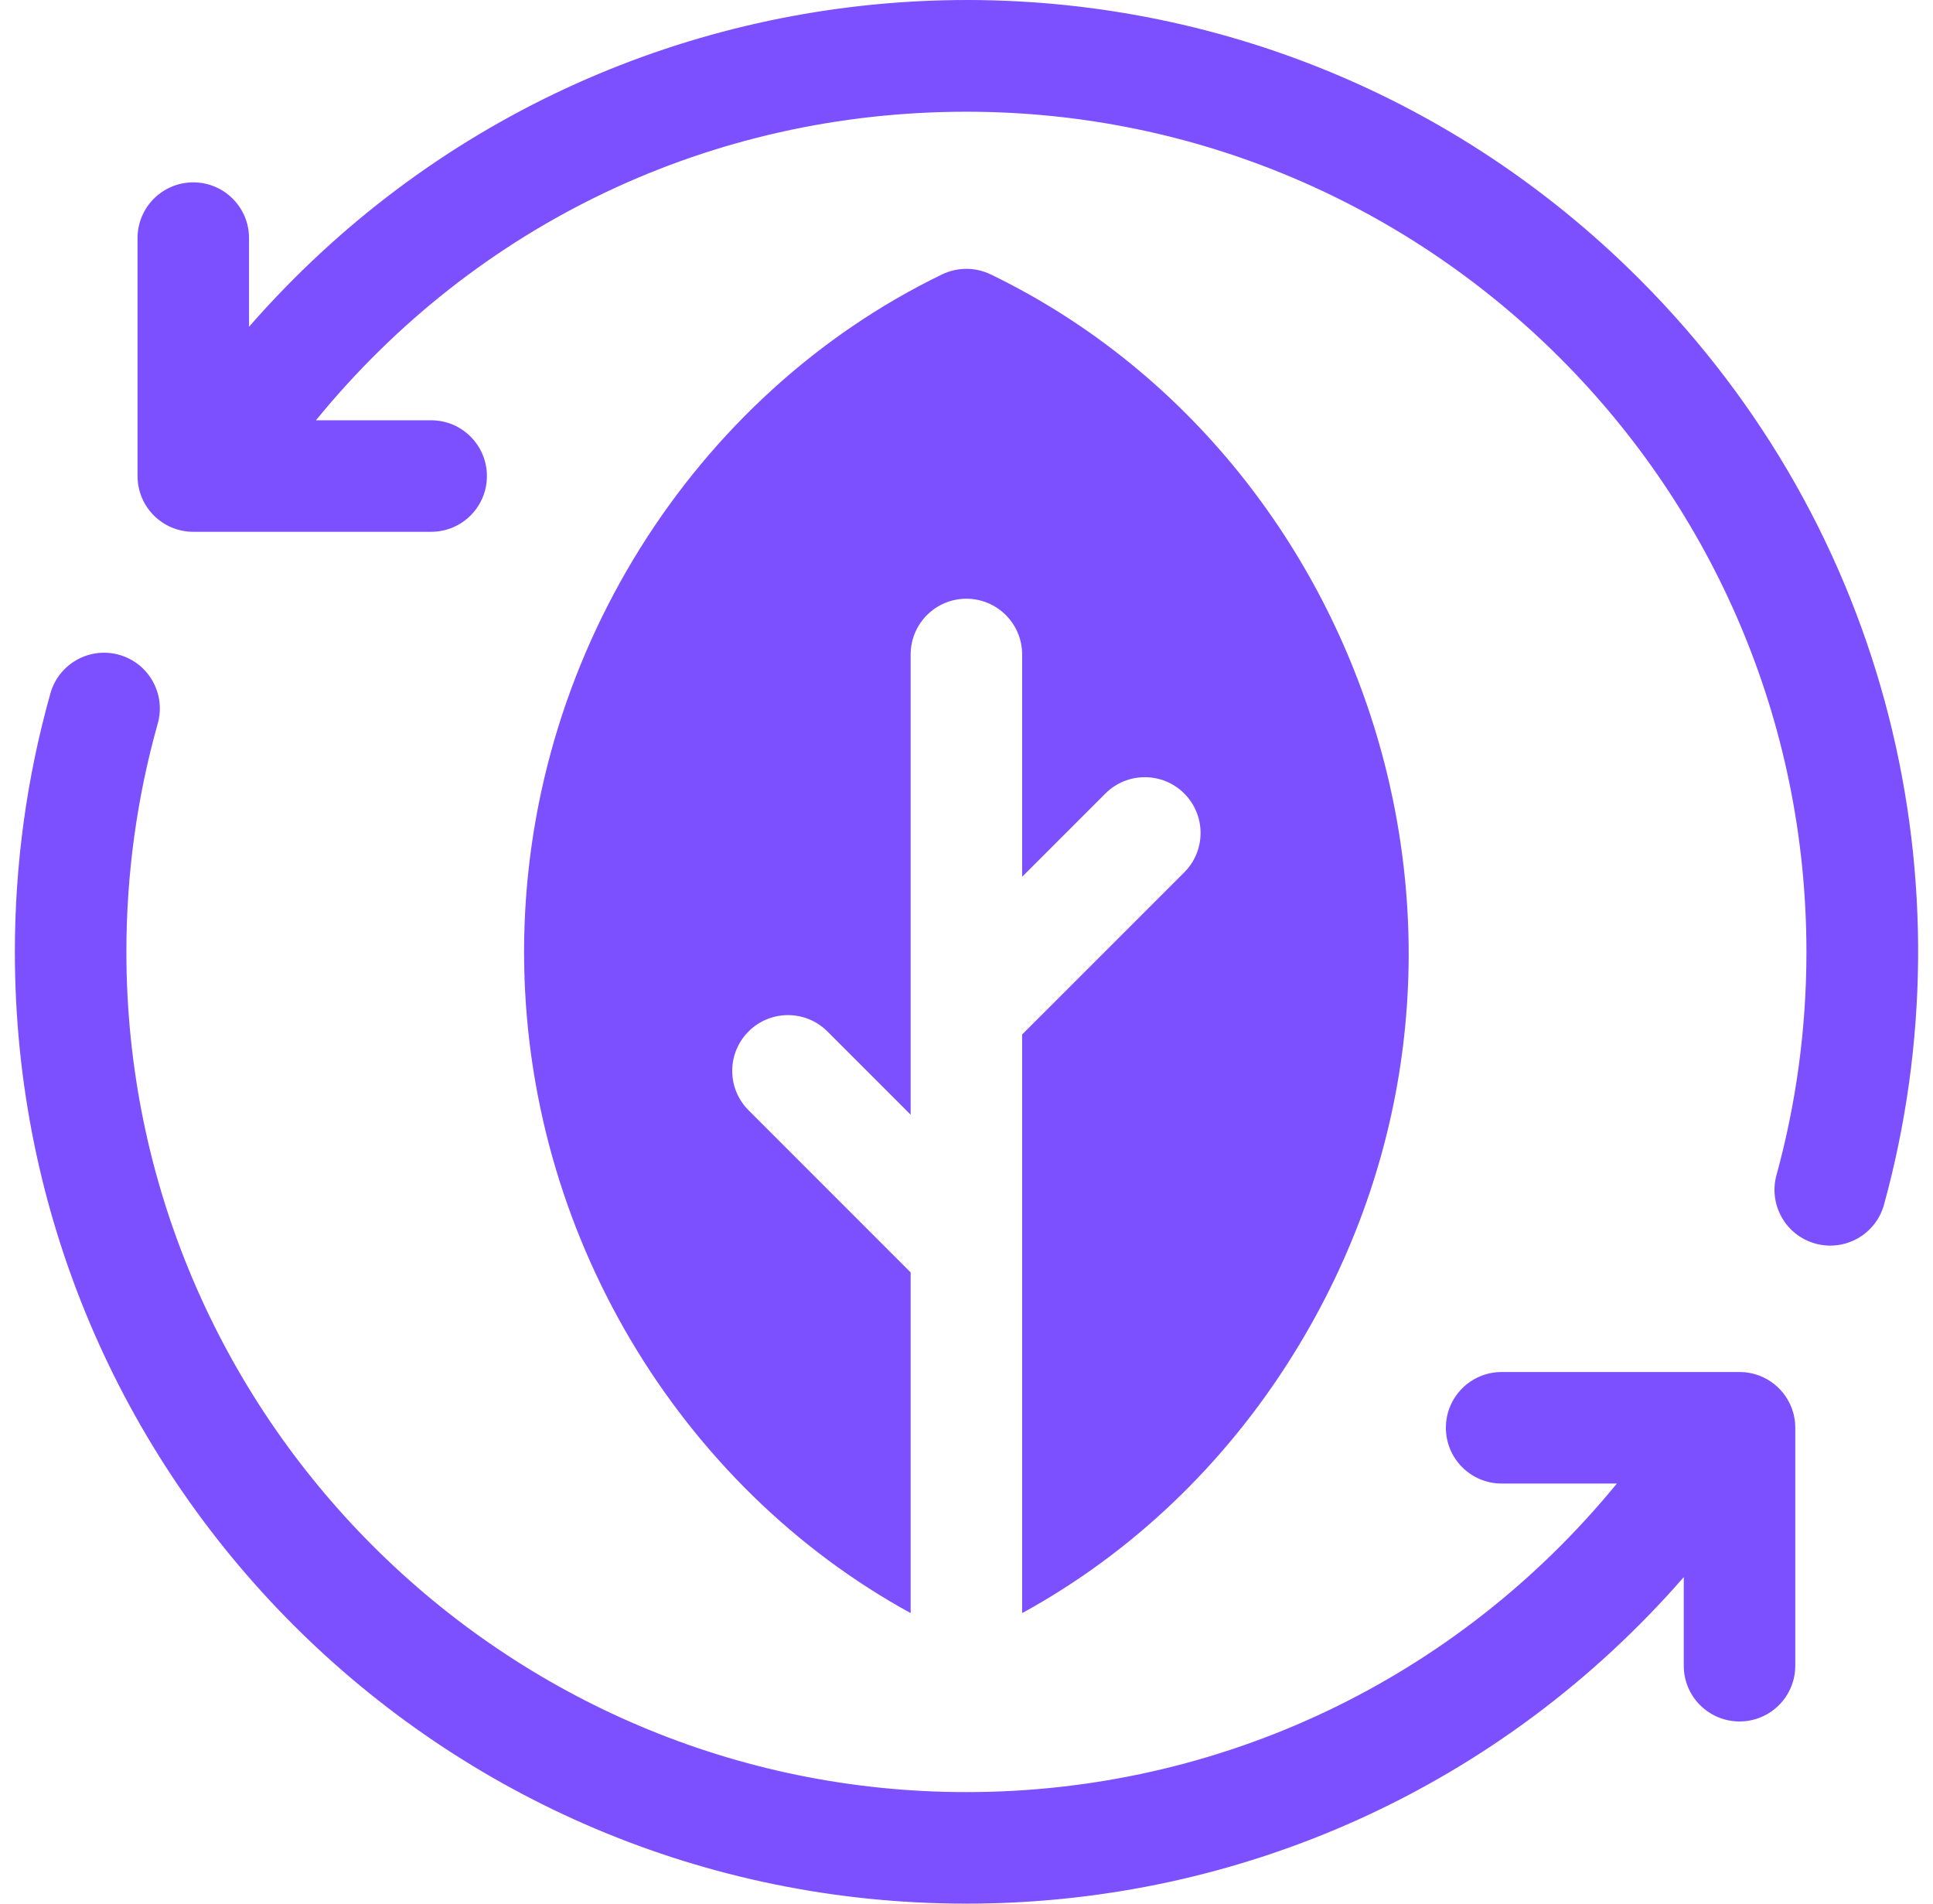 <svg width="65" height="64" viewBox="0 0 65 64" fill="none" xmlns="http://www.w3.org/2000/svg">
<g clip-path="url(#clip0_499_885)">
<g clip-path="url(#clip1_499_885)">
<path d="M55.122 9.378C42.012 -3.732 20.593 -3.005 8.374 10.986V8.005C8.374 6.97 7.535 6.131 6.499 6.131C5.464 6.131 4.625 6.97 4.625 8.005V16.005C4.625 17.04 5.464 17.879 6.499 17.879H14.498C15.534 17.879 16.373 17.04 16.373 16.005C16.373 14.969 15.534 14.13 14.498 14.13H10.624C16.015 7.522 23.916 3.756 32.497 3.756C48.072 3.756 60.744 16.427 60.744 32.003C60.744 34.55 60.405 37.075 59.737 39.505C59.463 40.504 60.05 41.536 61.048 41.81C62.048 42.084 63.079 41.496 63.353 40.499C66.302 29.767 63.568 17.824 55.122 9.378Z" fill="#7C4FFF"/>
<path d="M58.494 46.127H50.495C49.459 46.127 48.62 46.966 48.62 48.001C48.62 49.037 49.459 49.876 50.495 49.876H54.37C48.976 56.469 41.008 60.25 32.497 60.25C16.921 60.25 4.25 47.578 4.25 32.003C4.25 29.395 4.604 26.813 5.304 24.328C5.585 23.331 5.005 22.296 4.008 22.015C3.011 21.735 1.976 22.315 1.695 23.312C0.902 26.127 0.5 29.052 0.5 32.003C0.5 49.686 14.811 64 32.497 64C41.801 64 50.53 60.011 56.619 53.022V56.001C56.619 57.036 57.459 57.875 58.494 57.875C59.529 57.875 60.369 57.036 60.369 56.001V48.001C60.369 46.966 59.529 46.127 58.494 46.127Z" fill="#7C4FFF"/>
<path d="M34.371 34.779V54.232C38.043 52.222 41.174 49.247 43.471 45.565C51.774 32.255 46.08 15.398 33.313 9.225C32.797 8.976 32.196 8.976 31.68 9.225C23.353 13.251 17.623 22.146 17.623 32.003C17.623 41.466 22.896 50.003 30.622 54.232V42.779L25.172 37.328C24.439 36.596 24.439 35.409 25.172 34.677C25.904 33.945 27.091 33.945 27.823 34.677L30.622 37.476V22.004C30.622 20.969 31.461 20.129 32.496 20.129C33.532 20.129 34.371 20.969 34.371 22.004V29.477L37.17 26.678C37.902 25.946 39.09 25.946 39.822 26.678C40.554 27.41 40.554 28.597 39.822 29.329L34.371 34.779Z" fill="#7C4FFF"/>
</g>
</g>
<defs>
<clipPath id="clip0_499_885">
<rect width="64" height="64" fill="white" transform="translate(0.5)"/>
</clipPath>
<clipPath id="clip1_499_885">
<rect width="64" height="64" fill="white" transform="translate(0.5)"/>
</clipPath>
</defs>
</svg>

